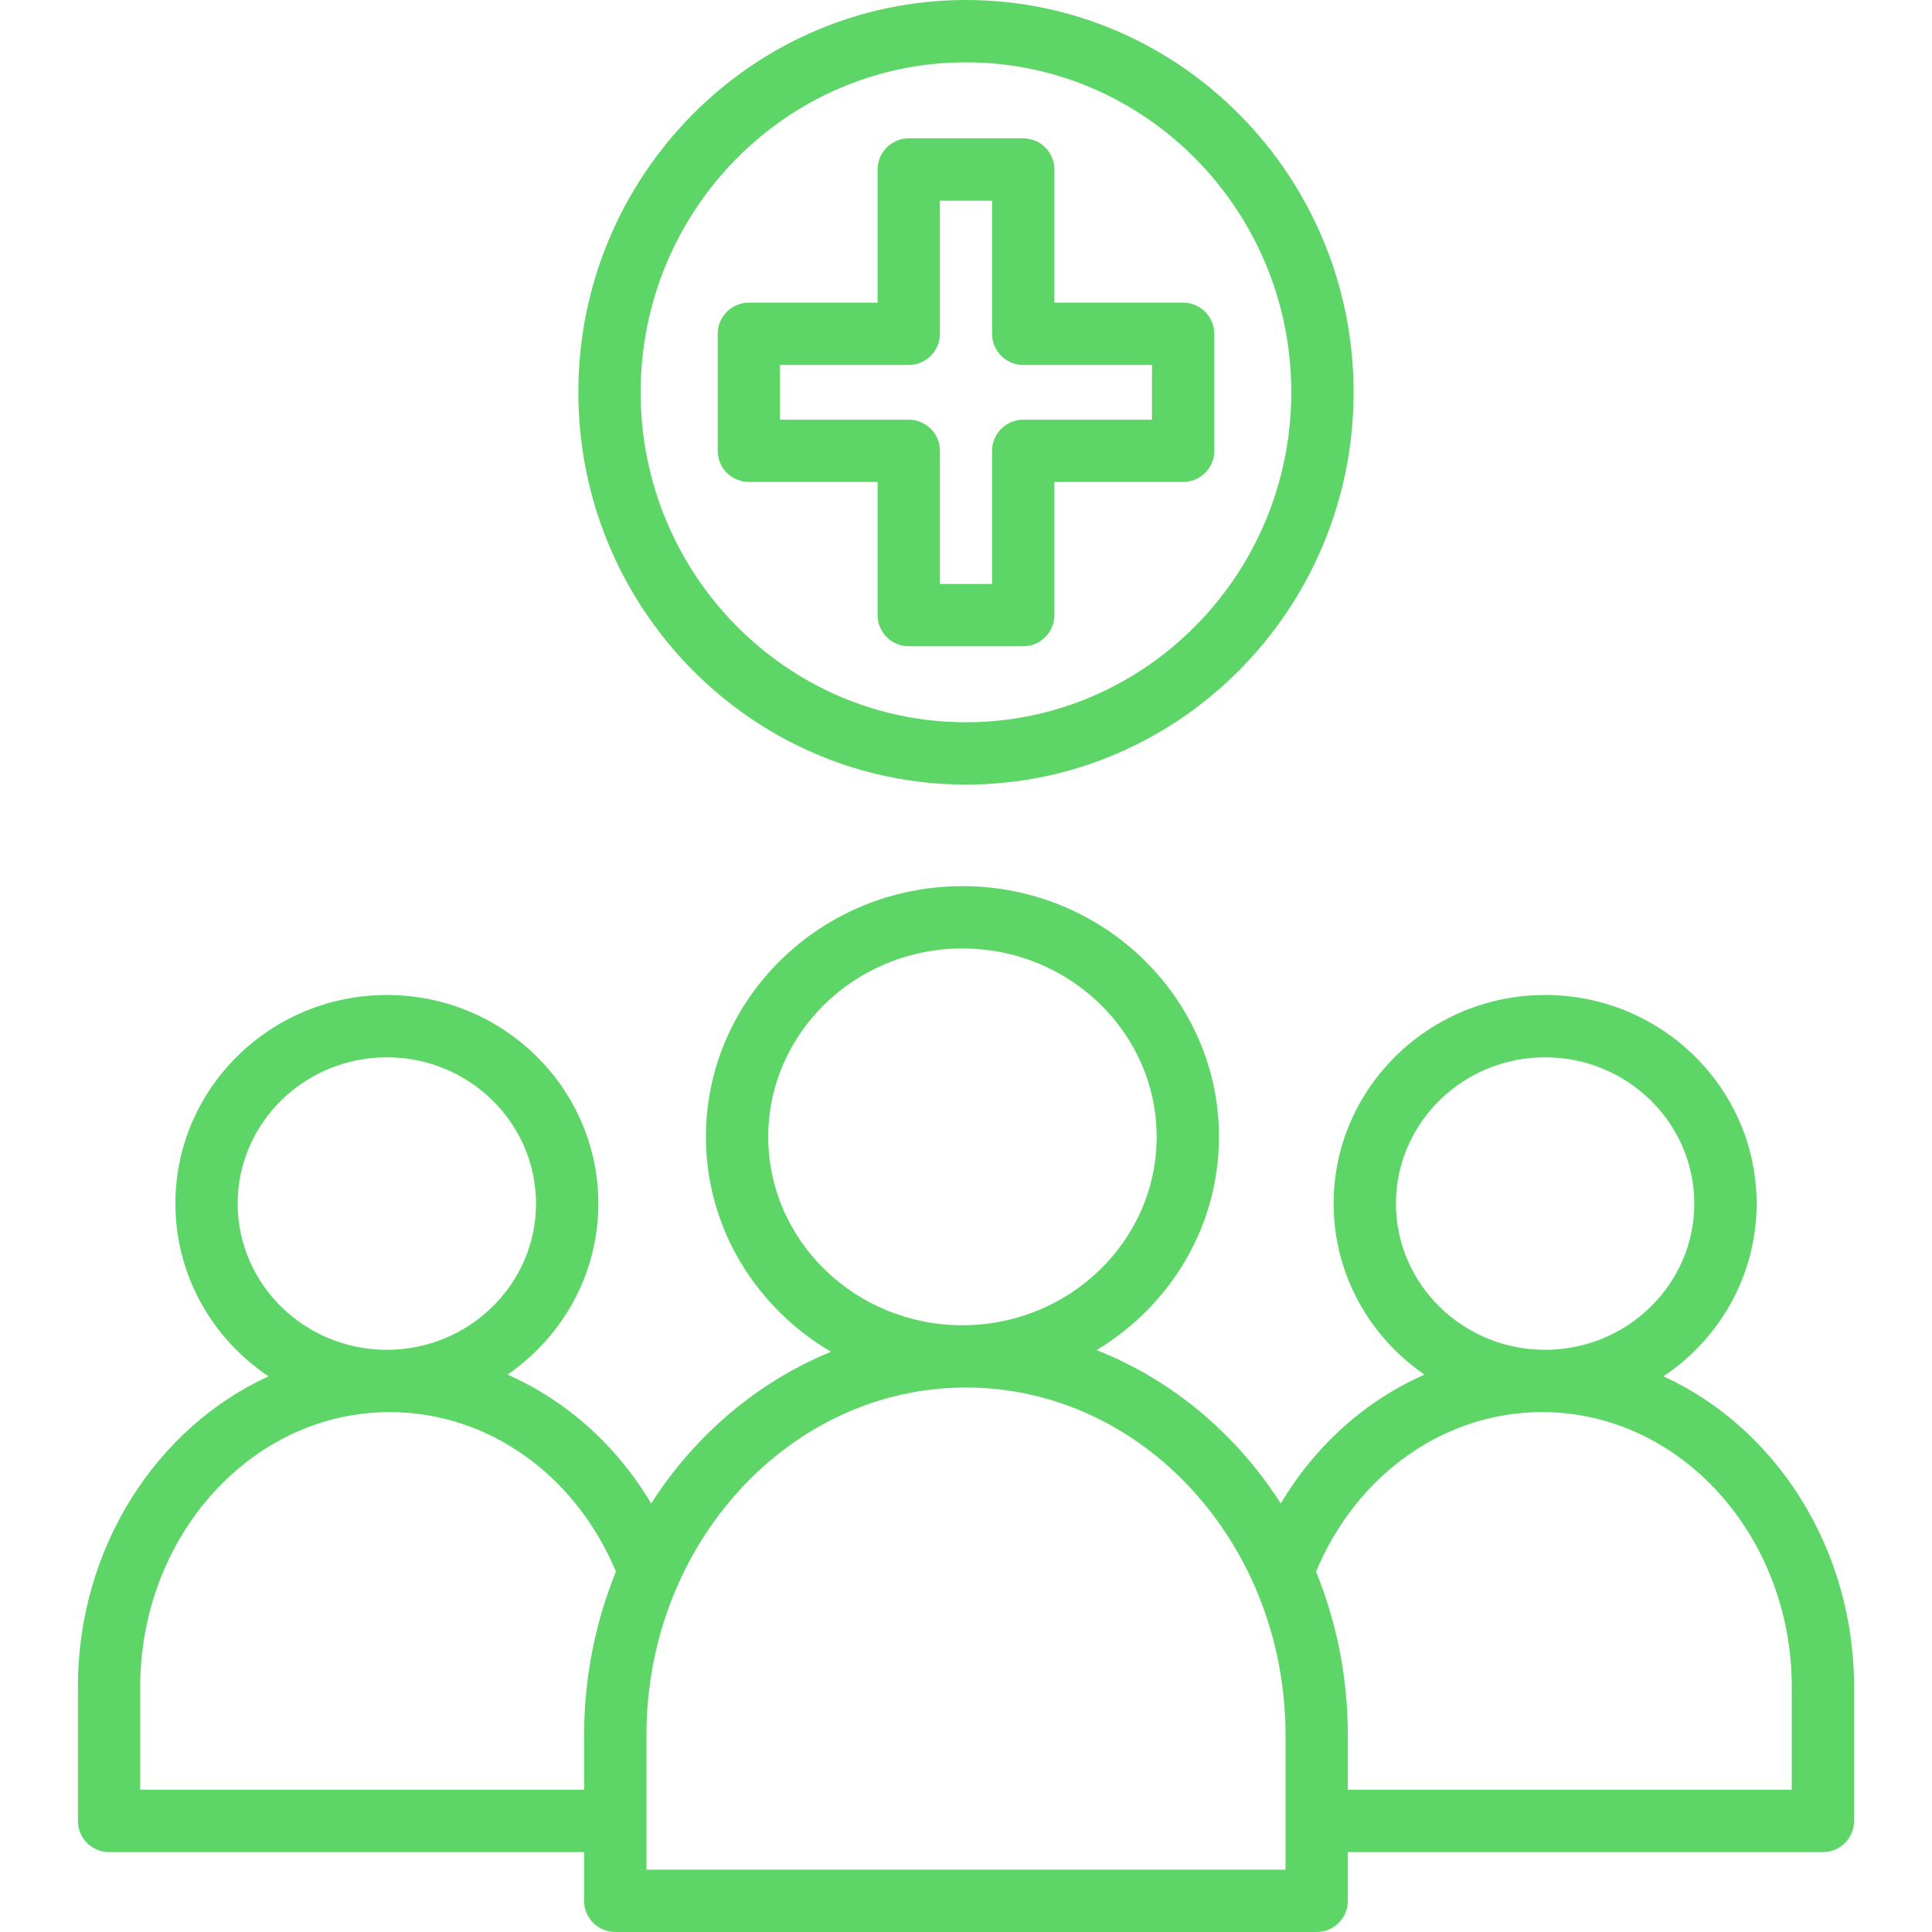 <svg width="50" height="50" viewBox="0 0 50 50" fill="none" xmlns="http://www.w3.org/2000/svg">
<g clip-path="url(#clip0_323_4426)">
<path d="M43.05 35.619C44.504 34.648 45.461 33.006 45.461 31.148C45.461 28.171 43.005 25.75 39.987 25.75C36.97 25.75 34.514 28.171 34.514 31.148C34.514 32.98 35.446 34.599 36.866 35.575C35.349 36.242 34.048 37.397 33.147 38.909C31.99 37.104 30.326 35.705 28.38 34.941C30.276 33.798 31.547 31.754 31.547 29.421C31.547 25.844 28.568 22.933 24.908 22.933C21.247 22.933 18.269 25.844 18.269 29.421C18.269 31.784 19.572 33.849 21.508 34.984C19.609 35.757 17.987 37.139 16.853 38.909C15.951 37.397 14.65 36.242 13.134 35.575C14.553 34.599 15.485 32.98 15.485 31.148C15.485 28.171 13.03 25.75 10.012 25.75C6.994 25.75 4.539 28.171 4.539 31.148C4.539 33.006 5.496 34.648 6.949 35.619C4.053 36.945 2.016 40.05 2.016 43.66V47.126C2.016 47.571 2.377 47.932 2.822 47.932H15.117V49.194C15.117 49.639 15.478 50 15.923 50H34.076C34.521 50 34.882 49.639 34.882 49.194V47.932H47.177C47.622 47.932 47.983 47.571 47.983 47.126V43.66C47.983 40.05 45.946 36.945 43.05 35.619ZM39.987 27.363C42.116 27.363 43.848 29.061 43.848 31.148C43.848 33.235 42.116 34.933 39.987 34.933C37.859 34.933 36.127 33.235 36.127 31.148C36.127 29.061 37.859 27.363 39.987 27.363ZM19.882 29.421C19.882 26.733 22.137 24.546 24.908 24.546C27.679 24.546 29.934 26.733 29.934 29.421C29.934 32.11 27.679 34.297 24.908 34.297C22.137 34.297 19.882 32.11 19.882 29.421ZM10.012 27.363C12.14 27.363 13.872 29.061 13.872 31.148C13.872 33.235 12.14 34.933 10.012 34.933C7.883 34.933 6.151 33.235 6.151 31.148C6.151 29.061 7.883 27.363 10.012 27.363ZM15.117 44.905V46.319H3.629V43.66C3.629 39.737 6.525 36.545 10.085 36.545C12.621 36.545 14.887 38.157 15.94 40.672C15.412 41.97 15.117 43.401 15.117 44.905ZM33.269 48.387H16.73V44.905C16.73 39.945 20.439 35.909 25 35.909C29.56 35.909 33.269 39.945 33.269 44.905V48.387ZM46.37 46.319H34.882V44.905C34.882 43.401 34.587 41.97 34.059 40.672C35.112 38.157 37.378 36.545 39.914 36.545C43.474 36.545 46.371 39.737 46.371 43.66L46.37 46.319Z" fill="#5DD667"/>
<path d="M26.482 16.725H23.518C23.073 16.725 22.712 16.364 22.712 15.919V12.473H19.381C18.936 12.473 18.574 12.112 18.574 11.667V8.639C18.574 8.194 18.936 7.832 19.381 7.832H22.712V4.387C22.712 3.942 23.073 3.58 23.518 3.58H26.482C26.927 3.58 27.288 3.942 27.288 4.387V7.832H30.619C31.064 7.832 31.426 8.194 31.426 8.639V11.667C31.426 12.112 31.064 12.473 30.619 12.473H27.288V15.919C27.288 16.364 26.927 16.725 26.482 16.725ZM24.325 15.113H25.675V11.667C25.675 11.222 26.037 10.861 26.482 10.861H29.813V9.445H26.482C26.037 9.445 25.675 9.084 25.675 8.639V5.193H24.325V8.639C24.325 9.084 23.963 9.445 23.518 9.445H20.187V10.861H23.518C23.963 10.861 24.325 11.222 24.325 11.667V15.113Z" fill="#5DD667"/>
<path d="M24.999 20.305C19.467 20.305 14.967 15.751 14.967 10.152C14.967 4.554 19.467 0 24.999 0C30.531 0 35.031 4.554 35.031 10.153C35.031 15.751 30.531 20.305 24.999 20.305ZM24.999 1.613C20.356 1.613 16.58 5.444 16.58 10.153C16.58 14.862 20.356 18.692 24.999 18.692C29.642 18.692 33.418 14.861 33.418 10.152C33.418 5.444 29.642 1.613 24.999 1.613Z" fill="#5DD667"/>
</g>
<defs>
<clipPath id="clip0_323_4426">
<rect width="50" height="50" fill="white"/>
</clipPath>
</defs>
</svg>

